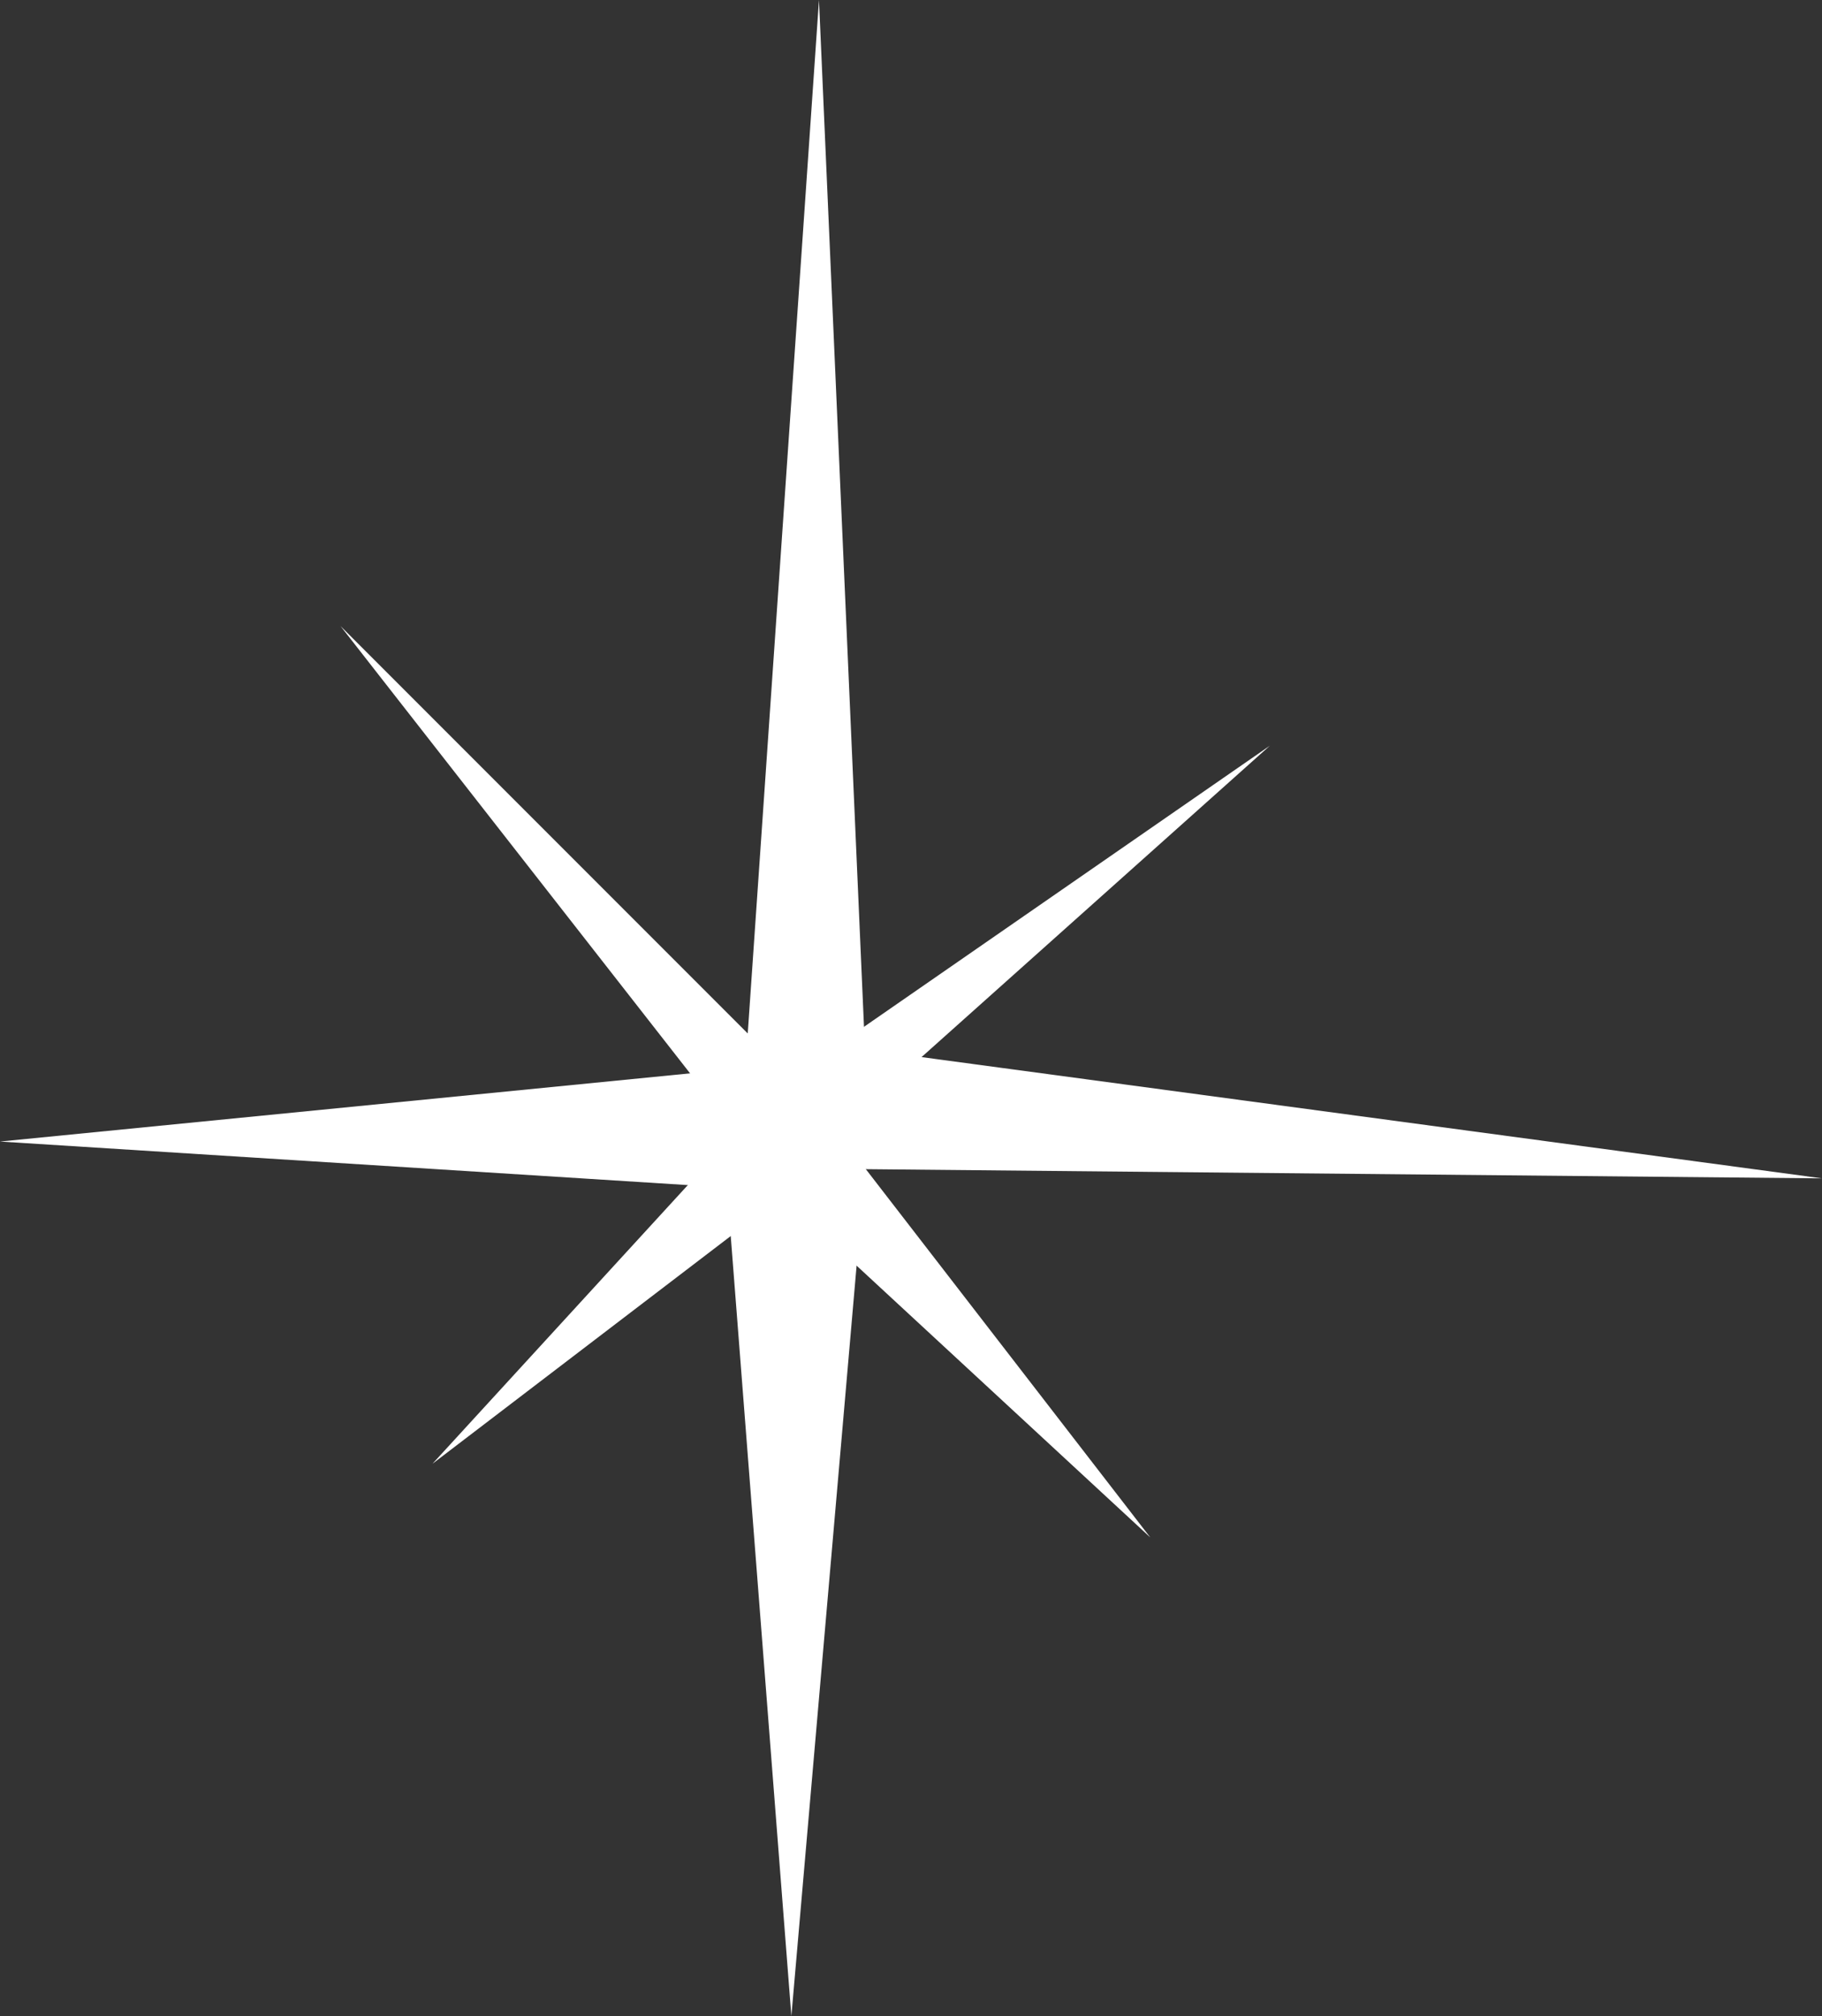 <?xml version="1.0" encoding="UTF-8" standalone="no"?>
<svg xmlns:xlink="http://www.w3.org/1999/xlink" height="10.95px" width="9.9px" xmlns="http://www.w3.org/2000/svg">
  <rect width="100%" height="100%" fill="#333333" stroke="none"/>
  <g transform="matrix(1.0, 0.0, 0.0, 1.0, 4.05, 4.6)">
    <path d="M0.0 1.2 L0.4 -4.6 0.65 1.1 5.85 1.8 0.65 1.75 0.25 6.35 -0.1 1.85 -4.05 1.6 0.0 1.2" fill="#ffffff" fill-rule="evenodd" stroke="none"/>
    <path d="M-0.05 1.55 L-2.2 -1.2 0.25 1.25 2.85 -0.55 0.5 1.55 2.2 3.75 0.2 1.9 -1.7 3.35 -0.05 1.55" fill="#ffffff" fill-rule="evenodd" stroke="none"/>
  </g>
</svg>
